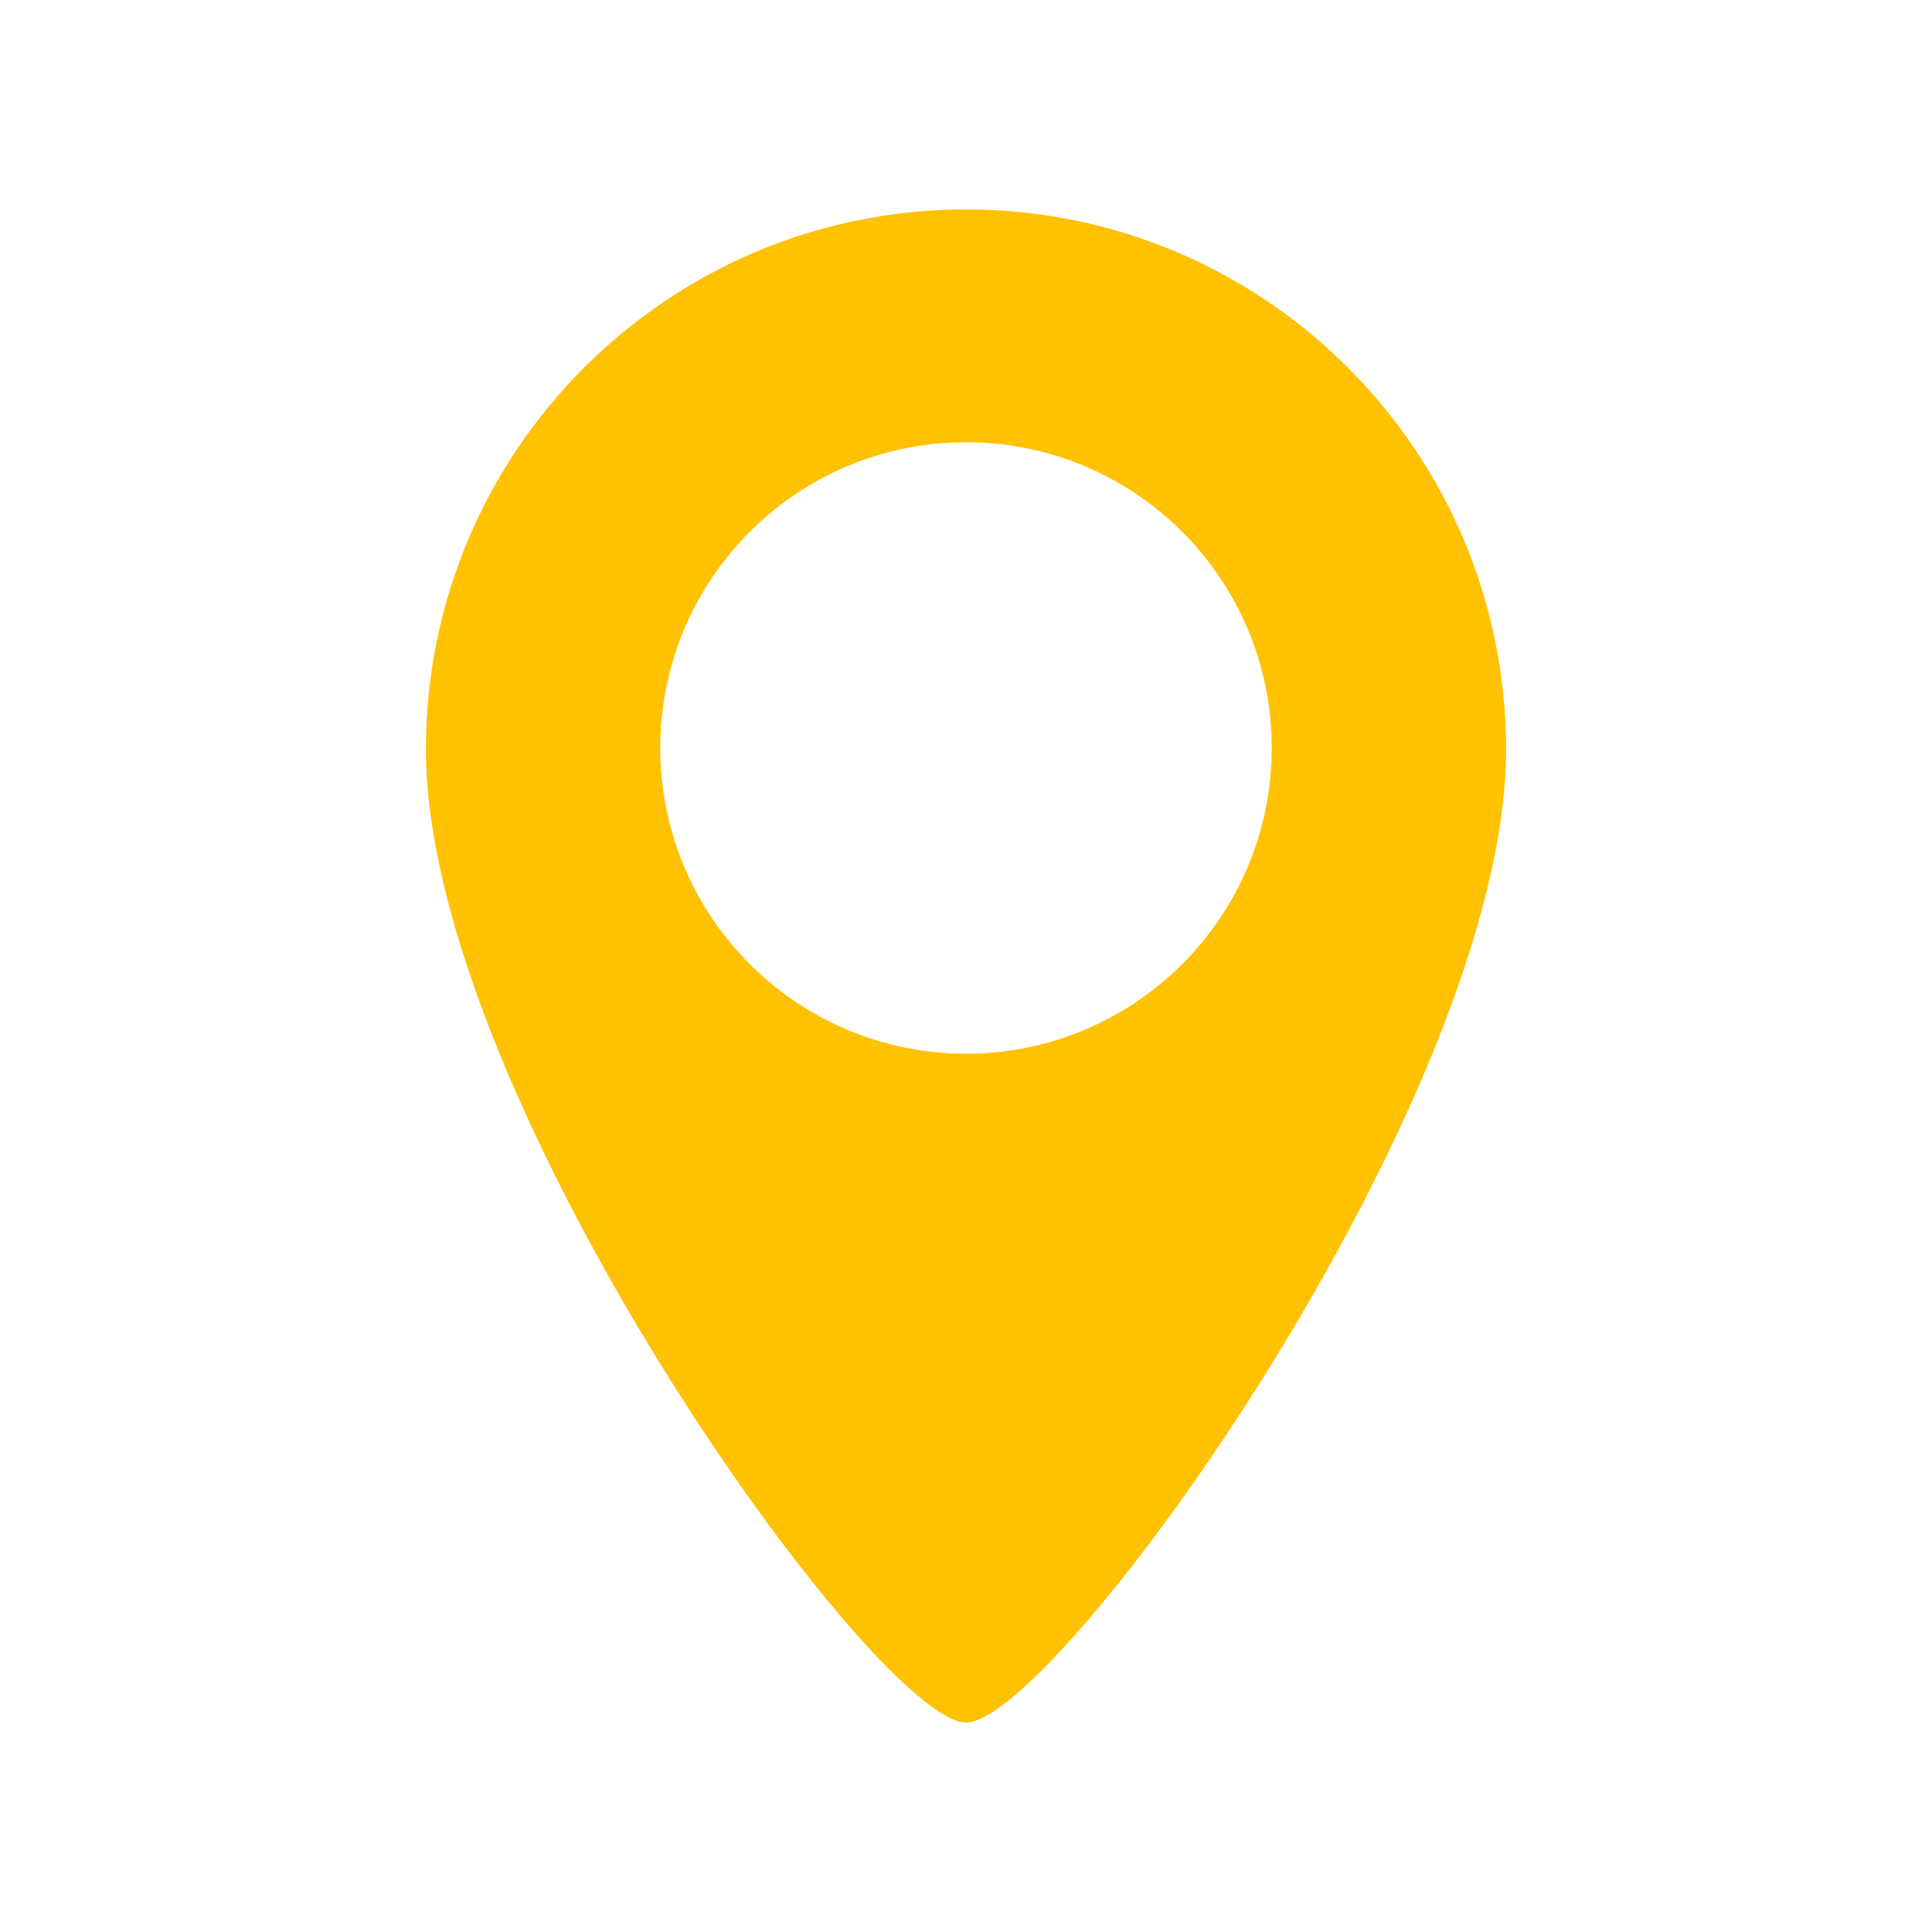 <?xml version="1.0" encoding="UTF-8"?> <svg xmlns="http://www.w3.org/2000/svg" viewBox="0 0 128 128" xml:space="preserve"><path d="M64 13.875c-19.761 0-35.782 16.02-35.782 35.782 0 23.134 29.818 64.468 35.782 64.468 5.965 0 35.781-41.334 35.781-64.468 0-19.762-16.019-35.782-35.781-35.782zm0 55.936c-11.186 0-20.256-9.07-20.256-20.256 0-11.187 9.07-20.256 20.256-20.256 11.188 0 20.256 9.07 20.256 20.256 0 11.185-9.068 20.256-20.256 20.256z" fill="#FFC100" class="fill-232323"></path></svg> 